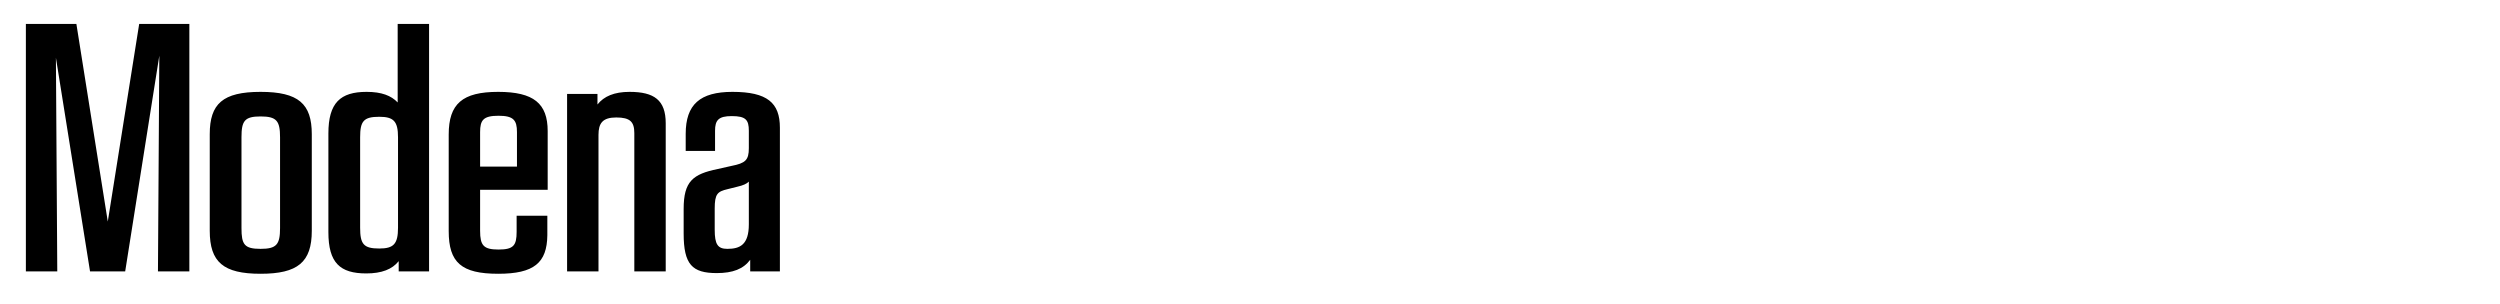 <svg width="608" height="74" viewBox="0 0 608 74" fill="none" xmlns="http://www.w3.org/2000/svg">
<rect width="608" height="74" fill="white"/>
<path d="M6.293 66V5.825H18.577L26.213 53.882L33.849 5.825H46.05V66H38.414L38.746 13.544L30.446 66H21.897L13.597 14.042L13.929 66H6.293ZM63.377 66.581C54.33 66.581 51.01 63.759 51.01 56.123V32.634C51.01 25.247 54.164 22.342 63.377 22.342C72.59 22.342 75.827 25.247 75.827 32.634V56.123C75.827 63.759 72.424 66.581 63.377 66.581ZM58.729 55.459C58.729 59.443 59.393 60.522 63.377 60.522C67.278 60.522 68.108 59.443 68.108 55.459V33.381C68.108 29.397 67.278 28.318 63.377 28.318C59.476 28.318 58.729 29.397 58.729 33.381V55.459ZM89.078 66.498C82.687 66.498 79.865 63.925 79.865 56.455V32.468C79.865 24.998 82.77 22.342 89.161 22.342C92.813 22.342 95.137 23.255 96.714 24.915V5.825H104.35V66H96.963V63.51C95.386 65.502 92.813 66.498 89.078 66.498ZM87.584 55.376C87.584 59.36 88.414 60.439 92.232 60.439C95.718 60.439 96.797 59.36 96.797 55.376V33.381C96.797 29.48 95.718 28.401 92.232 28.401C88.414 28.401 87.584 29.48 87.584 33.381V55.376ZM121.161 66.581C112.197 66.581 109.126 63.842 109.126 56.206V32.717C109.126 25.247 112.446 22.342 121.161 22.342C129.793 22.342 133.196 25.164 133.196 31.887V46.163H116.762V56.123C116.762 59.692 117.592 60.688 121.244 60.688C124.896 60.688 125.643 59.692 125.643 56.372V52.471H133.113V57.202C133.03 63.925 129.876 66.581 121.161 66.581ZM116.762 40.519H125.726V32.136C125.726 29.231 124.896 28.152 121.244 28.152C117.509 28.152 116.762 29.231 116.762 32.136V40.519ZM137.916 66V22.84H145.303V25.413C146.88 23.421 149.37 22.342 153.105 22.342C159.081 22.342 161.903 24.334 161.903 29.978V66H154.267V32.385C154.267 29.646 153.271 28.567 149.868 28.567C146.548 28.567 145.552 29.978 145.552 32.8V66H137.916ZM174.315 66.415C168.339 66.415 166.264 64.34 166.264 56.787V50.811C166.264 44.088 168.505 42.345 174.564 41.1L177.884 40.353C181.287 39.689 182.117 38.942 182.117 36.037V31.804C182.117 29.148 181.37 28.235 177.967 28.235C174.73 28.235 173.9 29.231 173.9 31.804V36.701H166.762V32.551C166.762 25.413 170.248 22.342 178.133 22.342C186.599 22.342 189.67 24.998 189.67 31.057V66H182.449V63.178C180.789 65.419 178.216 66.415 174.315 66.415ZM173.817 55.874C173.817 59.443 174.564 60.522 176.888 60.522C179.959 60.522 182.117 59.526 182.117 54.546V44.171C181.619 44.669 180.789 45.084 179.295 45.416L176.971 45.997C174.481 46.578 173.817 47.159 173.817 50.728V55.874Z" fill="black"/>
</svg>

